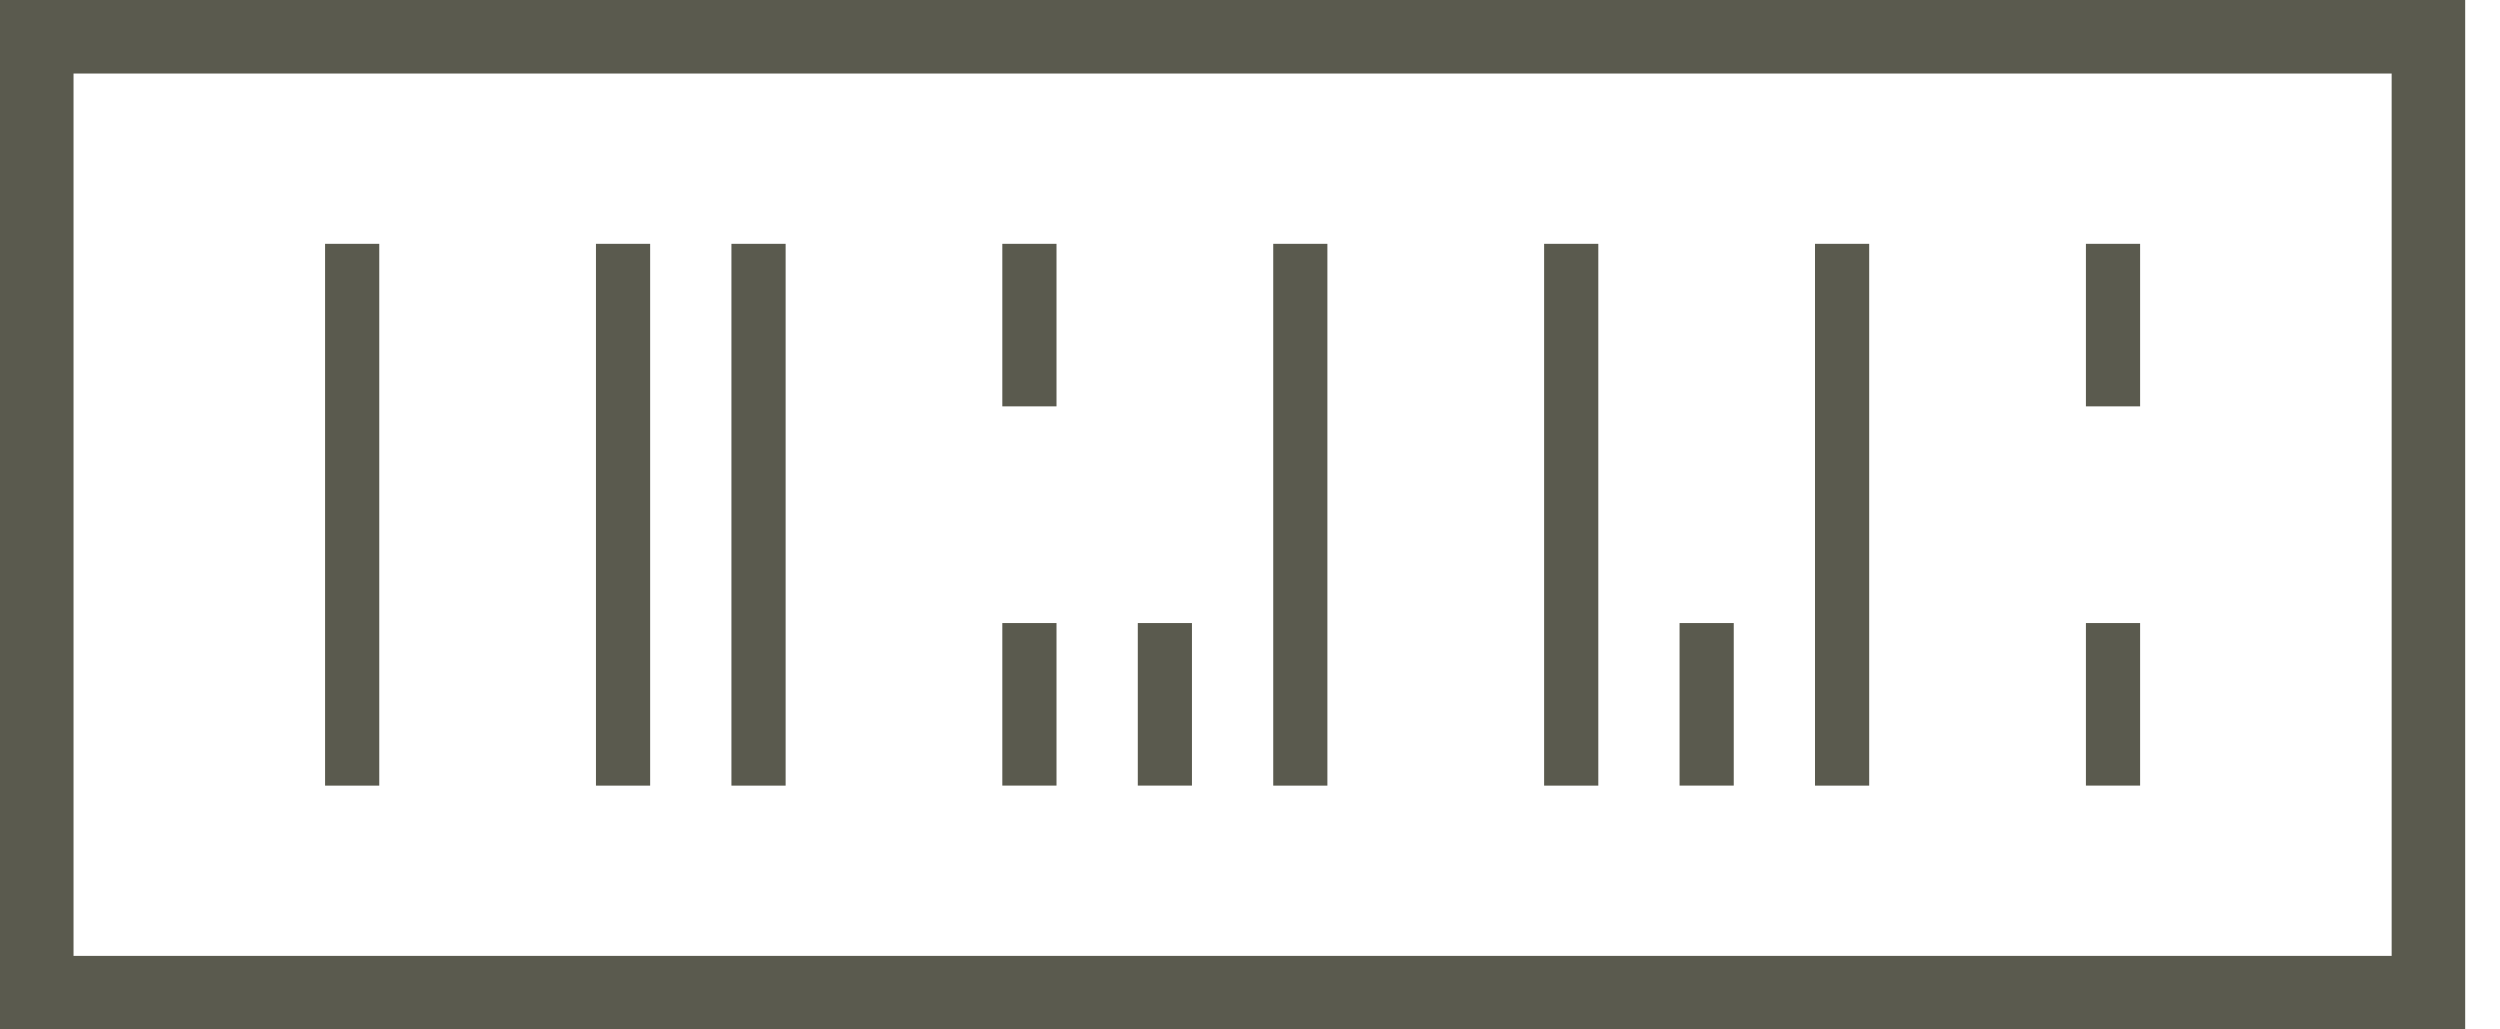 <?xml version="1.0" encoding="UTF-8"?> <svg xmlns="http://www.w3.org/2000/svg" width="68" height="28" viewBox="0 0 68 28" fill="none"> <path d="M10.316 6.632H8.842V21.369H10.316V6.632Z" fill="#5A5A4E"></path> <path d="M17.684 6.632H16.21V21.369H17.684V6.632Z" fill="#5A5A4E"></path> <path d="M21.369 6.632H19.895V21.369H21.369V6.632Z" fill="#5A5A4E"></path> <path d="M36.105 6.632H34.632V21.369H36.105V6.632Z" fill="#5A5A4E"></path> <path d="M43.474 6.632H42V21.369H43.474V6.632Z" fill="#5A5A4E"></path> <path d="M28.737 6.632H27.263V11.053H28.737V6.632Z" fill="#5A5A4E"></path> <path d="M28.737 16.947H27.263V21.368H28.737V16.947Z" fill="#5A5A4E"></path> <path d="M50.842 6.632H49.368V21.369H50.842V6.632Z" fill="#5A5A4E"></path> <path d="M58.211 6.632H56.737V11.053H58.211V6.632Z" fill="#5A5A4E"></path> <path d="M58.211 16.947H56.737V21.368H58.211V16.947Z" fill="#5A5A4E"></path> <path d="M32.421 16.947H30.948V21.368H32.421V16.947Z" fill="#5A5A4E"></path> <path d="M47.158 16.947H45.684V21.368H47.158V16.947Z" fill="#5A5A4E"></path> <path d="M66.053 1H1V27H66.053V1Z" stroke="#5A5A4E" stroke-width="2"></path> </svg> 